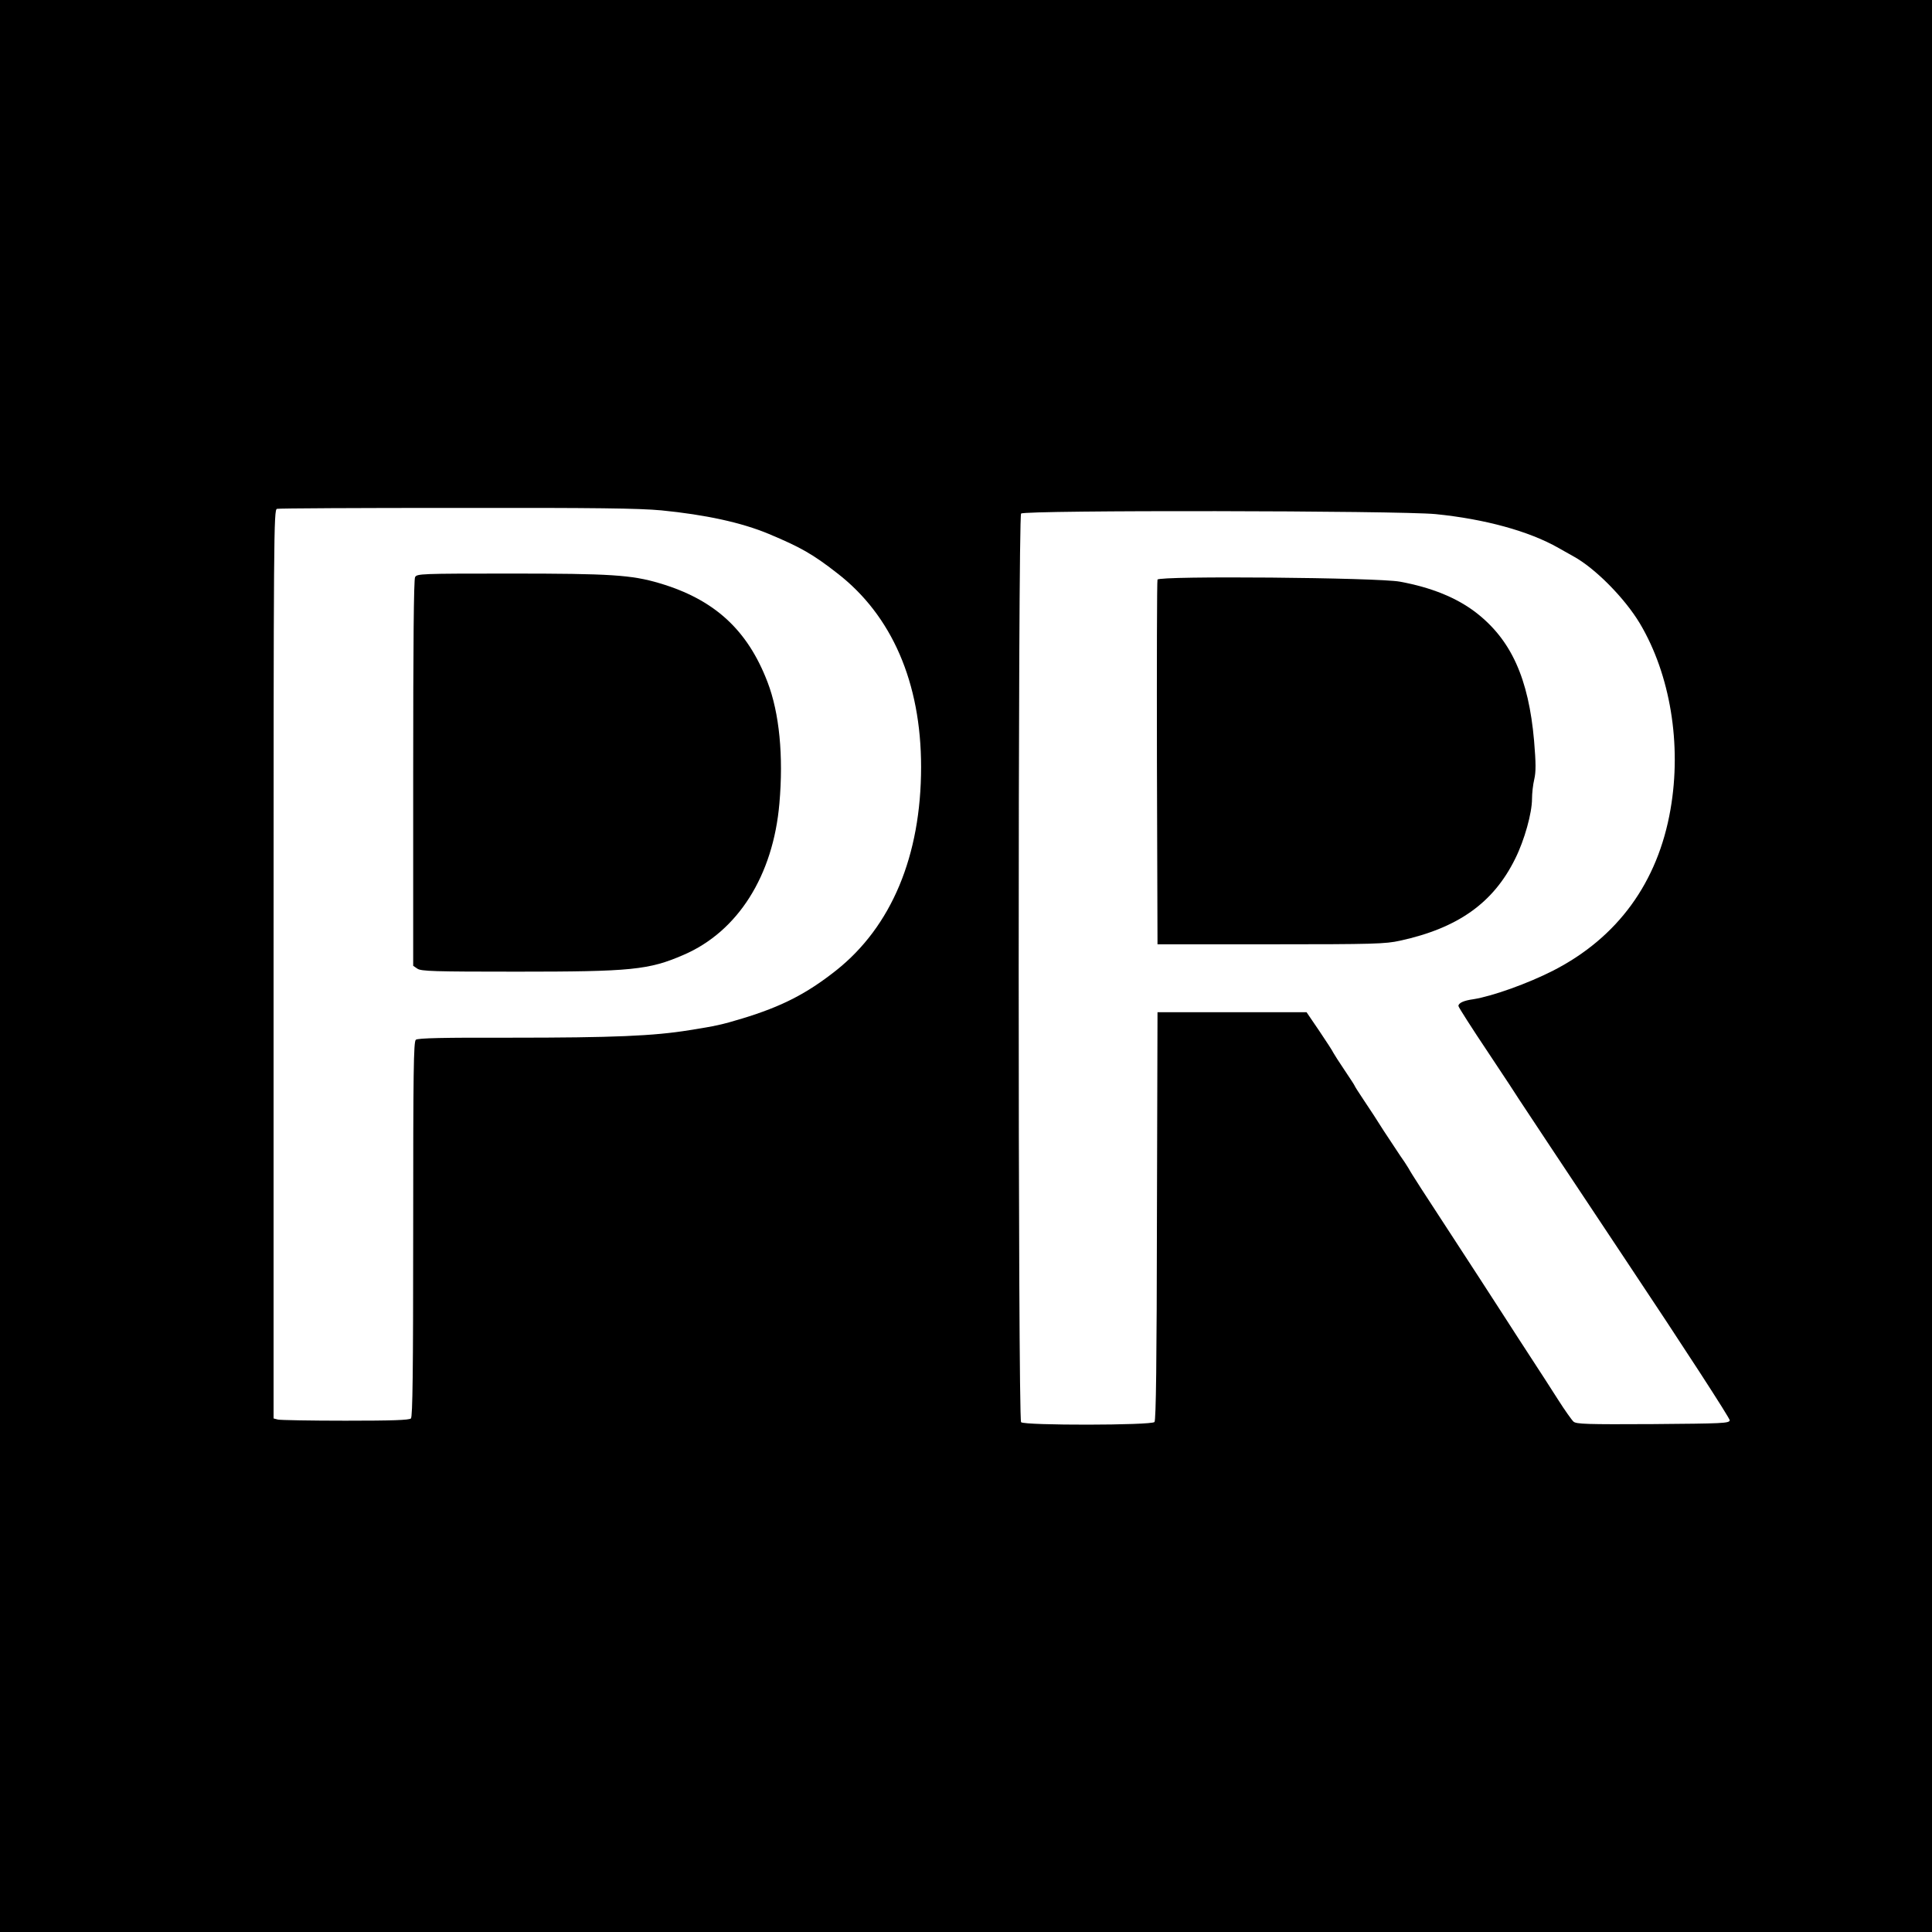 <?xml version="1.0" standalone="no"?>
<!DOCTYPE svg PUBLIC "-//W3C//DTD SVG 20010904//EN"
 "http://www.w3.org/TR/2001/REC-SVG-20010904/DTD/svg10.dtd">
<svg version="1.0" xmlns="http://www.w3.org/2000/svg"
 width="1024pt" height="1024pt" viewBox="0 0 1024 1024"
 preserveAspectRatio="xMidYMid meet">
<g transform="translate(0,1024) scale(0.1,-0.1)"
fill="#000000" stroke="none">
<path d="M0 5120 l0 -5120 5120 0 5120 0 0 5120 0 5120 -5120 0 -5120 0 0
-5120z m3505 2415 c233 -23 424 -64 570 -125 167 -70 233 -107 361 -207 291
-224 446 -581 446 -1028 0 -471 -157 -846 -451 -1079 -157 -124 -289 -191
-496 -254 -109 -33 -141 -40 -280 -62 -191 -31 -404 -40 -949 -40 -355 1 -492
-2 -502 -11 -12 -10 -14 -167 -14 -1003 0 -758 -3 -995 -12 -1004 -9 -9 -100
-12 -347 -12 -185 0 -346 3 -358 6 l-23 6 0 2408 c0 2285 1 2409 18 2413 9 3
438 5 952 5 740 1 966 -2 1085 -13z m4105 -20 c259 -26 494 -90 650 -179 25
-14 61 -34 80 -45 115 -63 272 -222 352 -356 161 -271 222 -641 162 -985 -67
-387 -280 -679 -621 -854 -135 -69 -323 -136 -423 -152 -52 -7 -80 -20 -80
-36 0 -6 71 -117 158 -247 86 -129 159 -240 162 -246 3 -5 256 -387 563 -848
311 -466 557 -846 555 -855 -3 -16 -38 -17 -407 -20 -351 -2 -406 0 -421 13
-9 8 -46 60 -81 115 -35 55 -100 156 -144 223 -44 68 -105 161 -134 207 -66
103 -208 321 -266 410 -166 254 -236 362 -249 387 -9 15 -29 46 -45 68 -15 22
-54 81 -86 130 -31 50 -79 123 -106 163 -27 40 -49 75 -49 77 0 2 -24 39 -53
82 -29 43 -56 85 -60 93 -3 8 -37 60 -74 115 l-68 100 -395 0 -395 0 -3 -1079
c-1 -777 -5 -1083 -13 -1093 -16 -18 -689 -19 -707 -1 -17 17 -17 4799 0 4816
19 19 2002 16 2198 -3z"/>
<path d="M2200 7181 c-7 -13 -10 -356 -10 -1040 l0 -1020 22 -15 c20 -14 87
-16 528 -16 606 0 699 9 883 89 288 124 475 420 508 803 22 251 0 479 -63 643
-106 277 -282 438 -573 524 -148 44 -261 51 -789 51 -479 0 -496 -1 -506 -19z"/>
<path d="M6135 7168 c-3 -7 -4 -445 -3 -973 l3 -960 600 0 c547 0 608 2 685
19 308 67 496 201 611 435 49 98 89 242 89 317 0 29 5 75 12 104 9 39 9 84 -1
203 -29 332 -122 537 -309 681 -102 78 -234 132 -402 163 -116 22 -1277 32
-1285 11z"/>
</g>
</svg>
